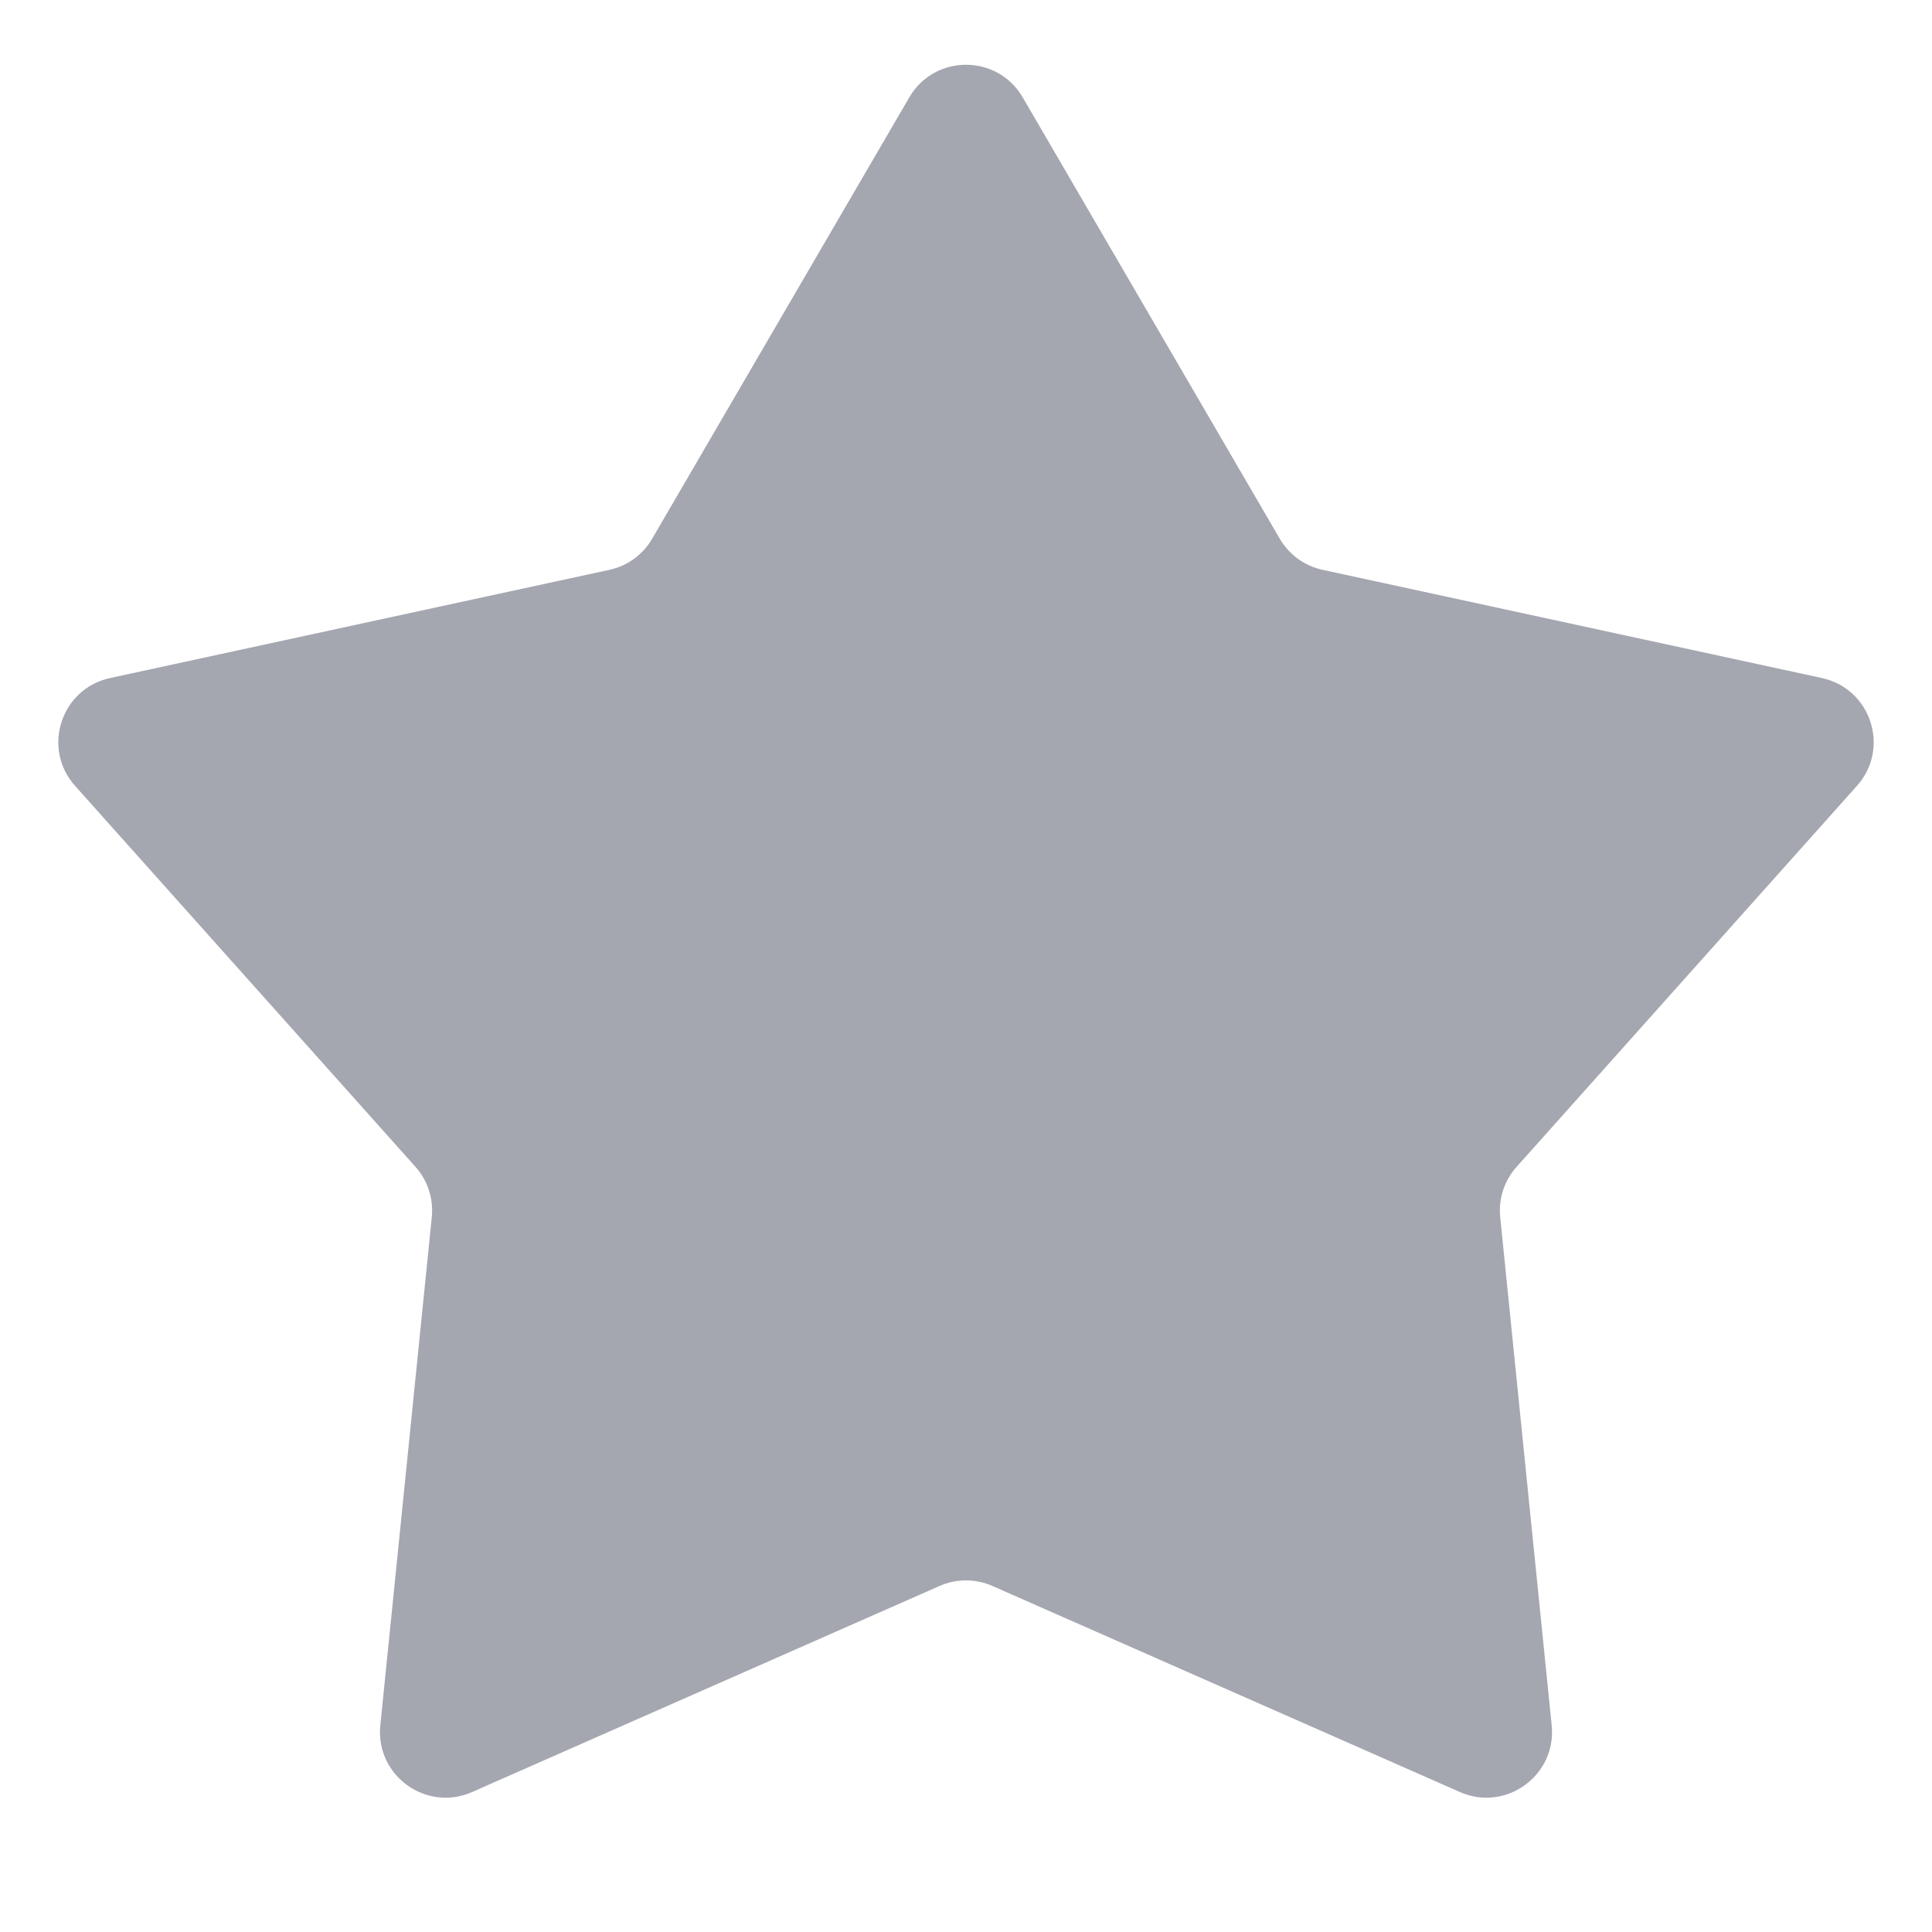 <svg width="20" height="20" viewBox="0 0 20 20" fill="none" xmlns="http://www.w3.org/2000/svg">
<path d="M9.413 1.008C9.675 0.558 10.325 0.558 10.587 1.008L13.248 5.577C13.345 5.742 13.505 5.859 13.692 5.899L18.86 7.019C19.369 7.129 19.57 7.747 19.223 8.135L15.7 12.079C15.572 12.221 15.511 12.41 15.53 12.6L16.063 17.861C16.115 18.379 15.589 18.761 15.113 18.551L10.274 16.418C10.099 16.341 9.901 16.341 9.726 16.418L4.887 18.551C4.411 18.761 3.885 18.379 3.937 17.861L4.47 12.6C4.489 12.41 4.428 12.221 4.301 12.079L0.777 8.135C0.43 7.747 0.631 7.129 1.14 7.019L6.308 5.899C6.495 5.859 6.655 5.742 6.751 5.577L9.413 1.008Z" fill="#A4A6B0"/>
</svg>
